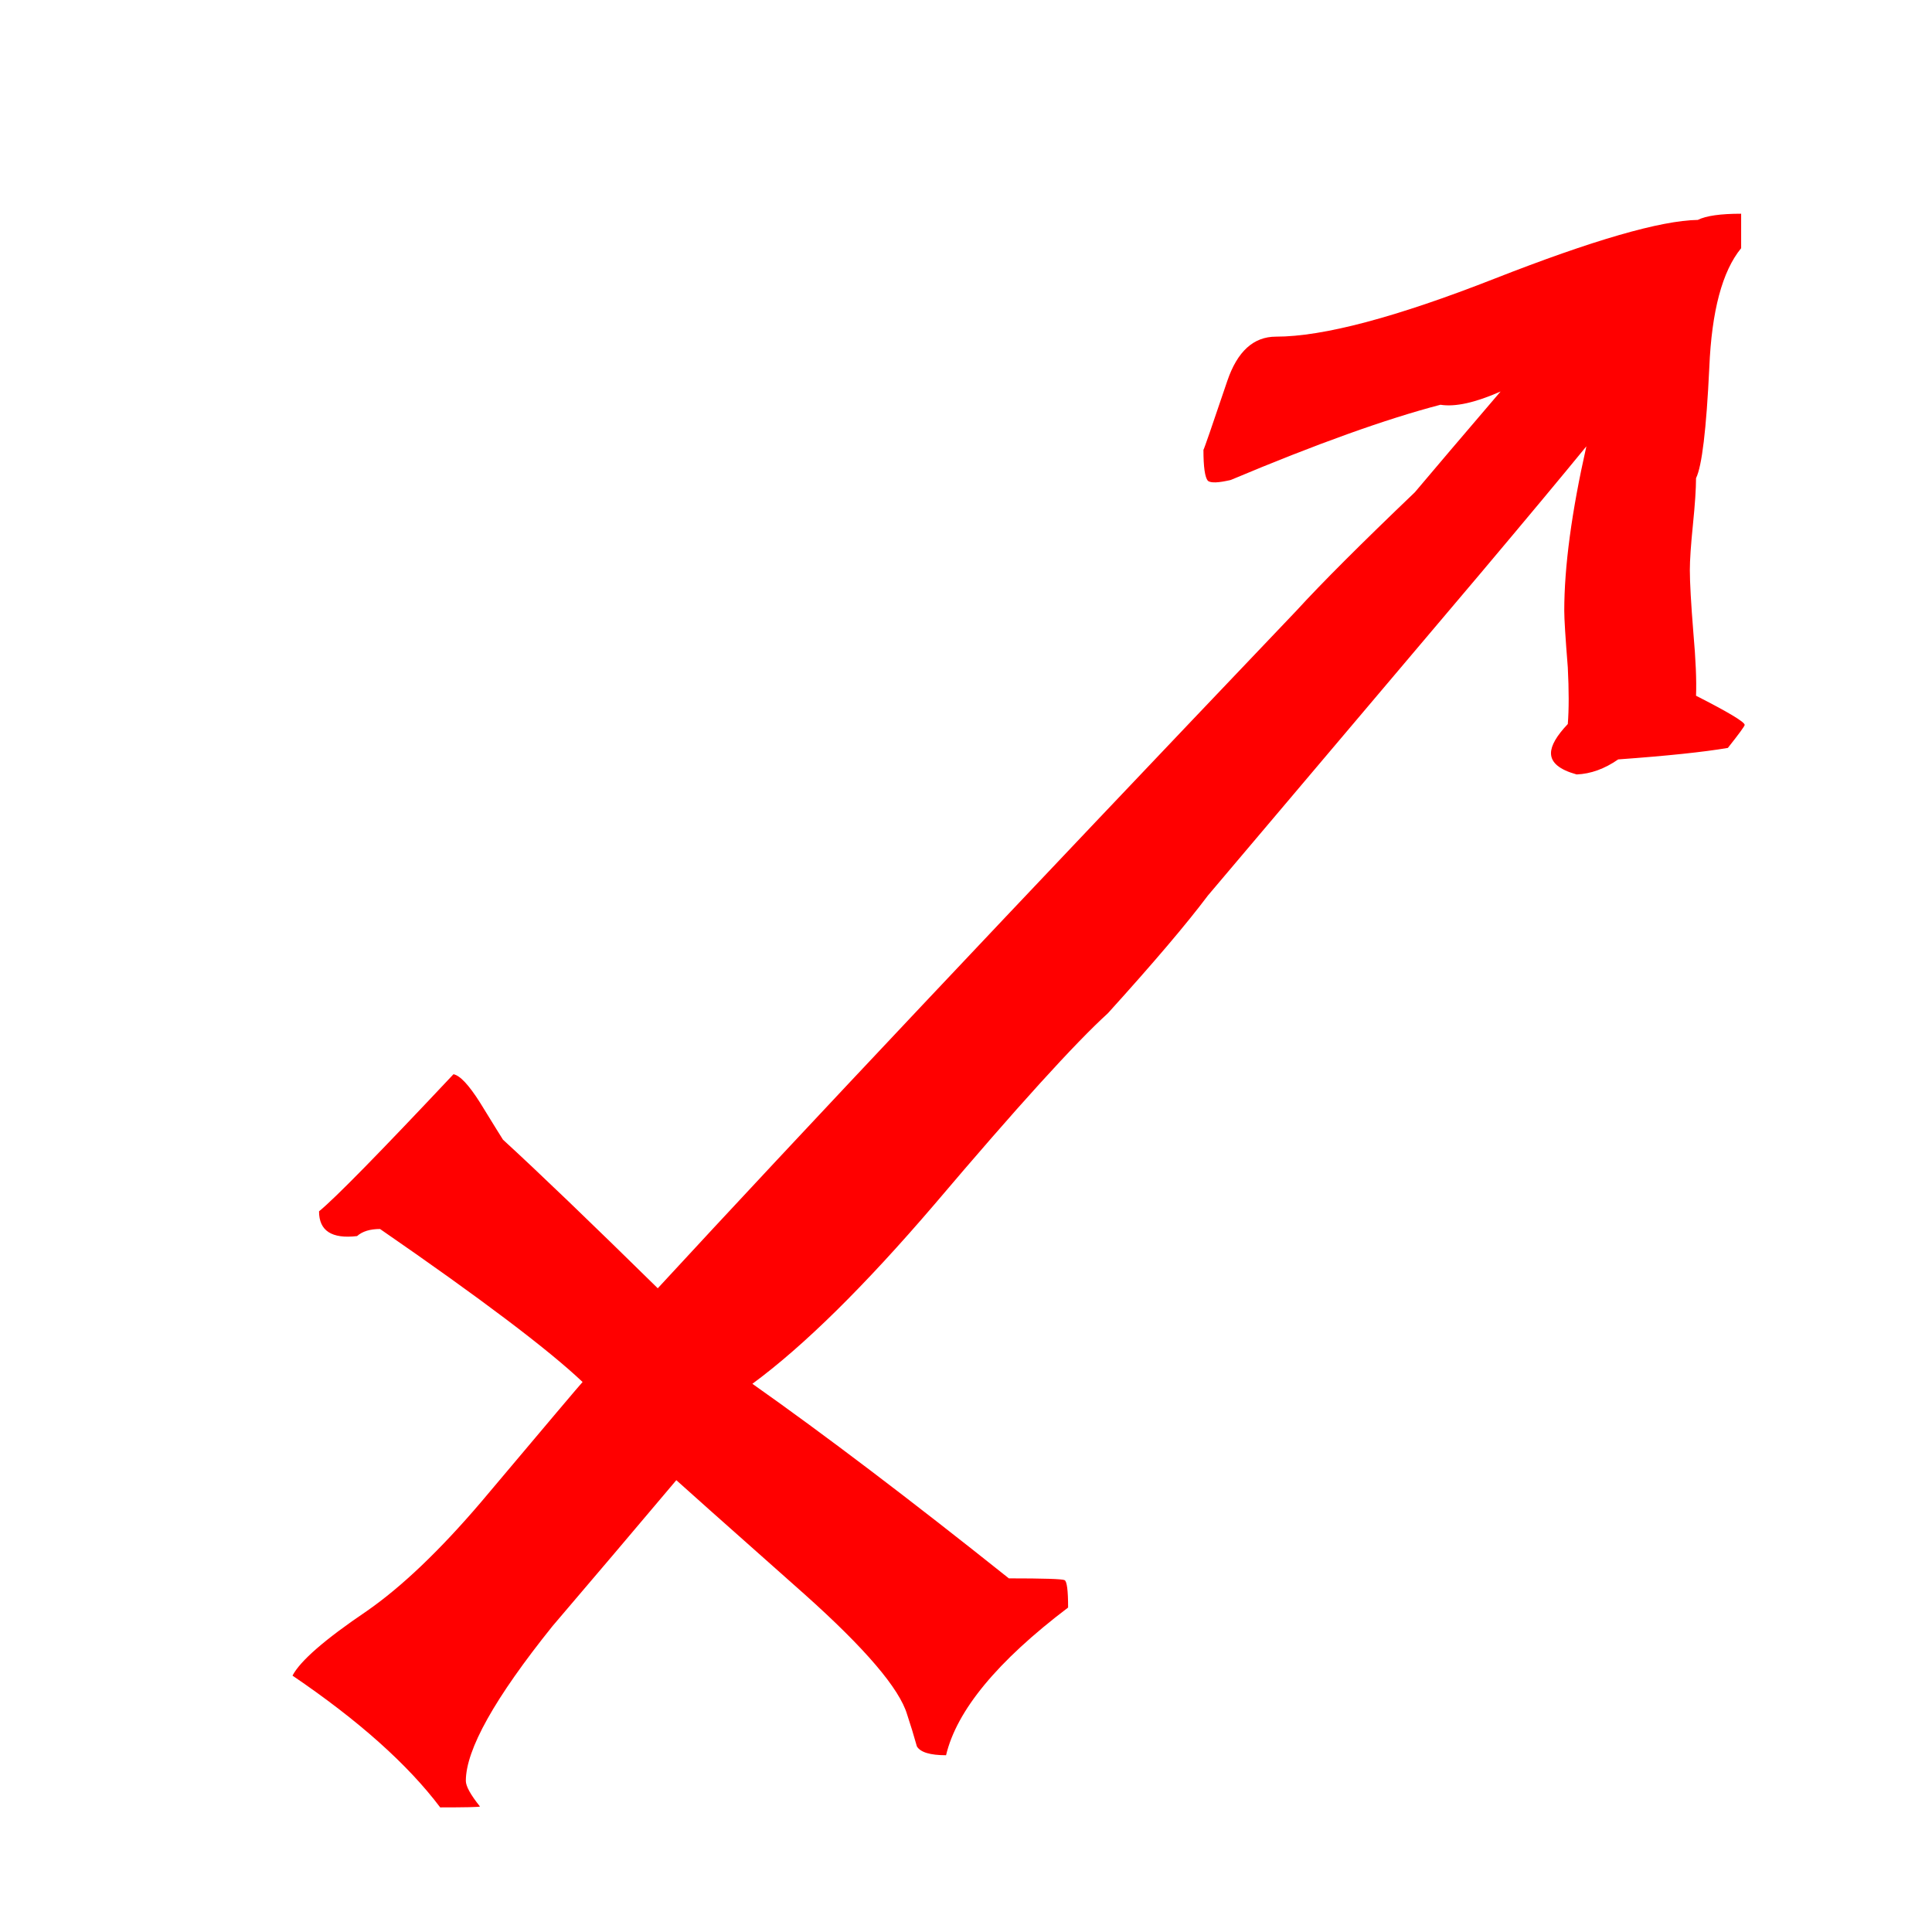 <?xml version="1.0" encoding="utf-8"?>
<!-- Generator: Adobe Illustrator 16.0.0, SVG Export Plug-In . SVG Version: 6.00 Build 0)  -->
<!DOCTYPE svg PUBLIC "-//W3C//DTD SVG 1.1//EN" "http://www.w3.org/Graphics/SVG/1.1/DTD/svg11.dtd">
<svg version="1.1" id="_x39_" xmlns="http://www.w3.org/2000/svg" xmlns:xlink="http://www.w3.org/1999/xlink" x="0px" y="0px"
	 width="256px" height="256px" viewBox="0 0 256 256" enable-background="new 0 0 256 256" xml:space="preserve">
<g>
	<path fill="#FF0000" d="M224.734,92.188c4.296,2.188,6.445,3.477,6.445,3.867c0,0.157-0.743,1.172-2.227,3.047
		c-3.204,0.547-8.048,1.055-14.531,1.523c-1.798,1.25-3.633,1.915-5.508,1.992c-2.267-0.625-3.398-1.562-3.398-2.813
		c0-1.015,0.741-2.304,2.227-3.867c0.155-1.952,0.155-4.453,0-7.5c-0.313-3.906-0.469-6.405-0.469-7.5
		c0-5.859,0.976-13.125,2.93-21.797c-3.126,3.829-7.813,9.454-14.063,16.875l-36.094,42.656c-2.813,3.75-7.228,8.946-13.242,15.586
		c-4.376,3.984-12.032,12.422-22.969,25.313c-9.298,10.86-17.344,18.79-24.141,23.789c9.531,6.72,20.859,15.313,33.984,25.781
		c4.608,0,7.069,0.079,7.383,0.234c0.312,0.157,0.469,1.368,0.469,3.633c-9.375,7.11-14.766,13.634-16.172,19.57
		c-2.109,0-3.398-0.39-3.867-1.172c-0.392-1.406-0.82-2.813-1.289-4.219c-1.016-3.437-5.548-8.749-13.594-15.938
		c-11.094-9.844-16.758-14.883-16.992-15.117c-5.469,6.485-10.938,12.931-16.406,19.336c-7.657,9.532-11.484,16.368-11.484,20.508
		c0,0.703,0.625,1.835,1.875,3.398c-0.157,0.077-1.915,0.117-5.273,0.117c-4.297-5.702-10.821-11.522-19.57-17.461
		c1.015-1.952,4.296-4.805,9.844-8.555c4.609-3.202,9.648-8.007,15.117-14.414c8.749-10.39,13.242-15.703,13.477-15.938
		c-4.532-4.296-13.477-11.054-26.836-20.273c-1.329,0-2.344,0.313-3.047,0.938c-3.36,0.392-5.039-0.703-5.039-3.281
		c2.109-1.718,8.046-7.772,17.813-18.164c0.859,0.157,2.031,1.406,3.516,3.75c1.875,3.047,2.89,4.688,3.047,4.922
		c4.688,4.298,11.523,10.86,20.508,19.688c18.593-20.156,46.796-50.078,84.609-89.766c3.358-3.671,8.593-8.906,15.703-15.703
		c2.499-2.968,6.288-7.421,11.367-13.359c-3.36,1.485-6.017,2.071-7.969,1.758c-7.188,1.875-16.446,5.196-27.773,9.961
		c-1.641,0.392-2.657,0.43-3.047,0.117c-0.392-0.469-0.586-1.835-0.586-4.102c0.077-0.077,1.132-3.124,3.164-9.141
		c1.327-3.906,3.476-5.859,6.445-5.859c6.249,0,15.897-2.558,28.945-7.676c13.046-5.116,22.031-7.714,26.953-7.793
		c1.093-0.546,3.007-0.82,5.742-0.82v4.57c-2.501,3.047-3.907,8.32-4.219,15.82c-0.392,8.203-0.978,13.086-1.758,14.648
		c0,1.406-0.138,3.457-0.41,6.152c-0.274,2.695-0.41,4.708-0.41,6.035c0,1.641,0.155,4.415,0.469,8.32
		C224.694,87.383,224.812,90.157,224.734,92.188z"/>
</g>
</svg>

